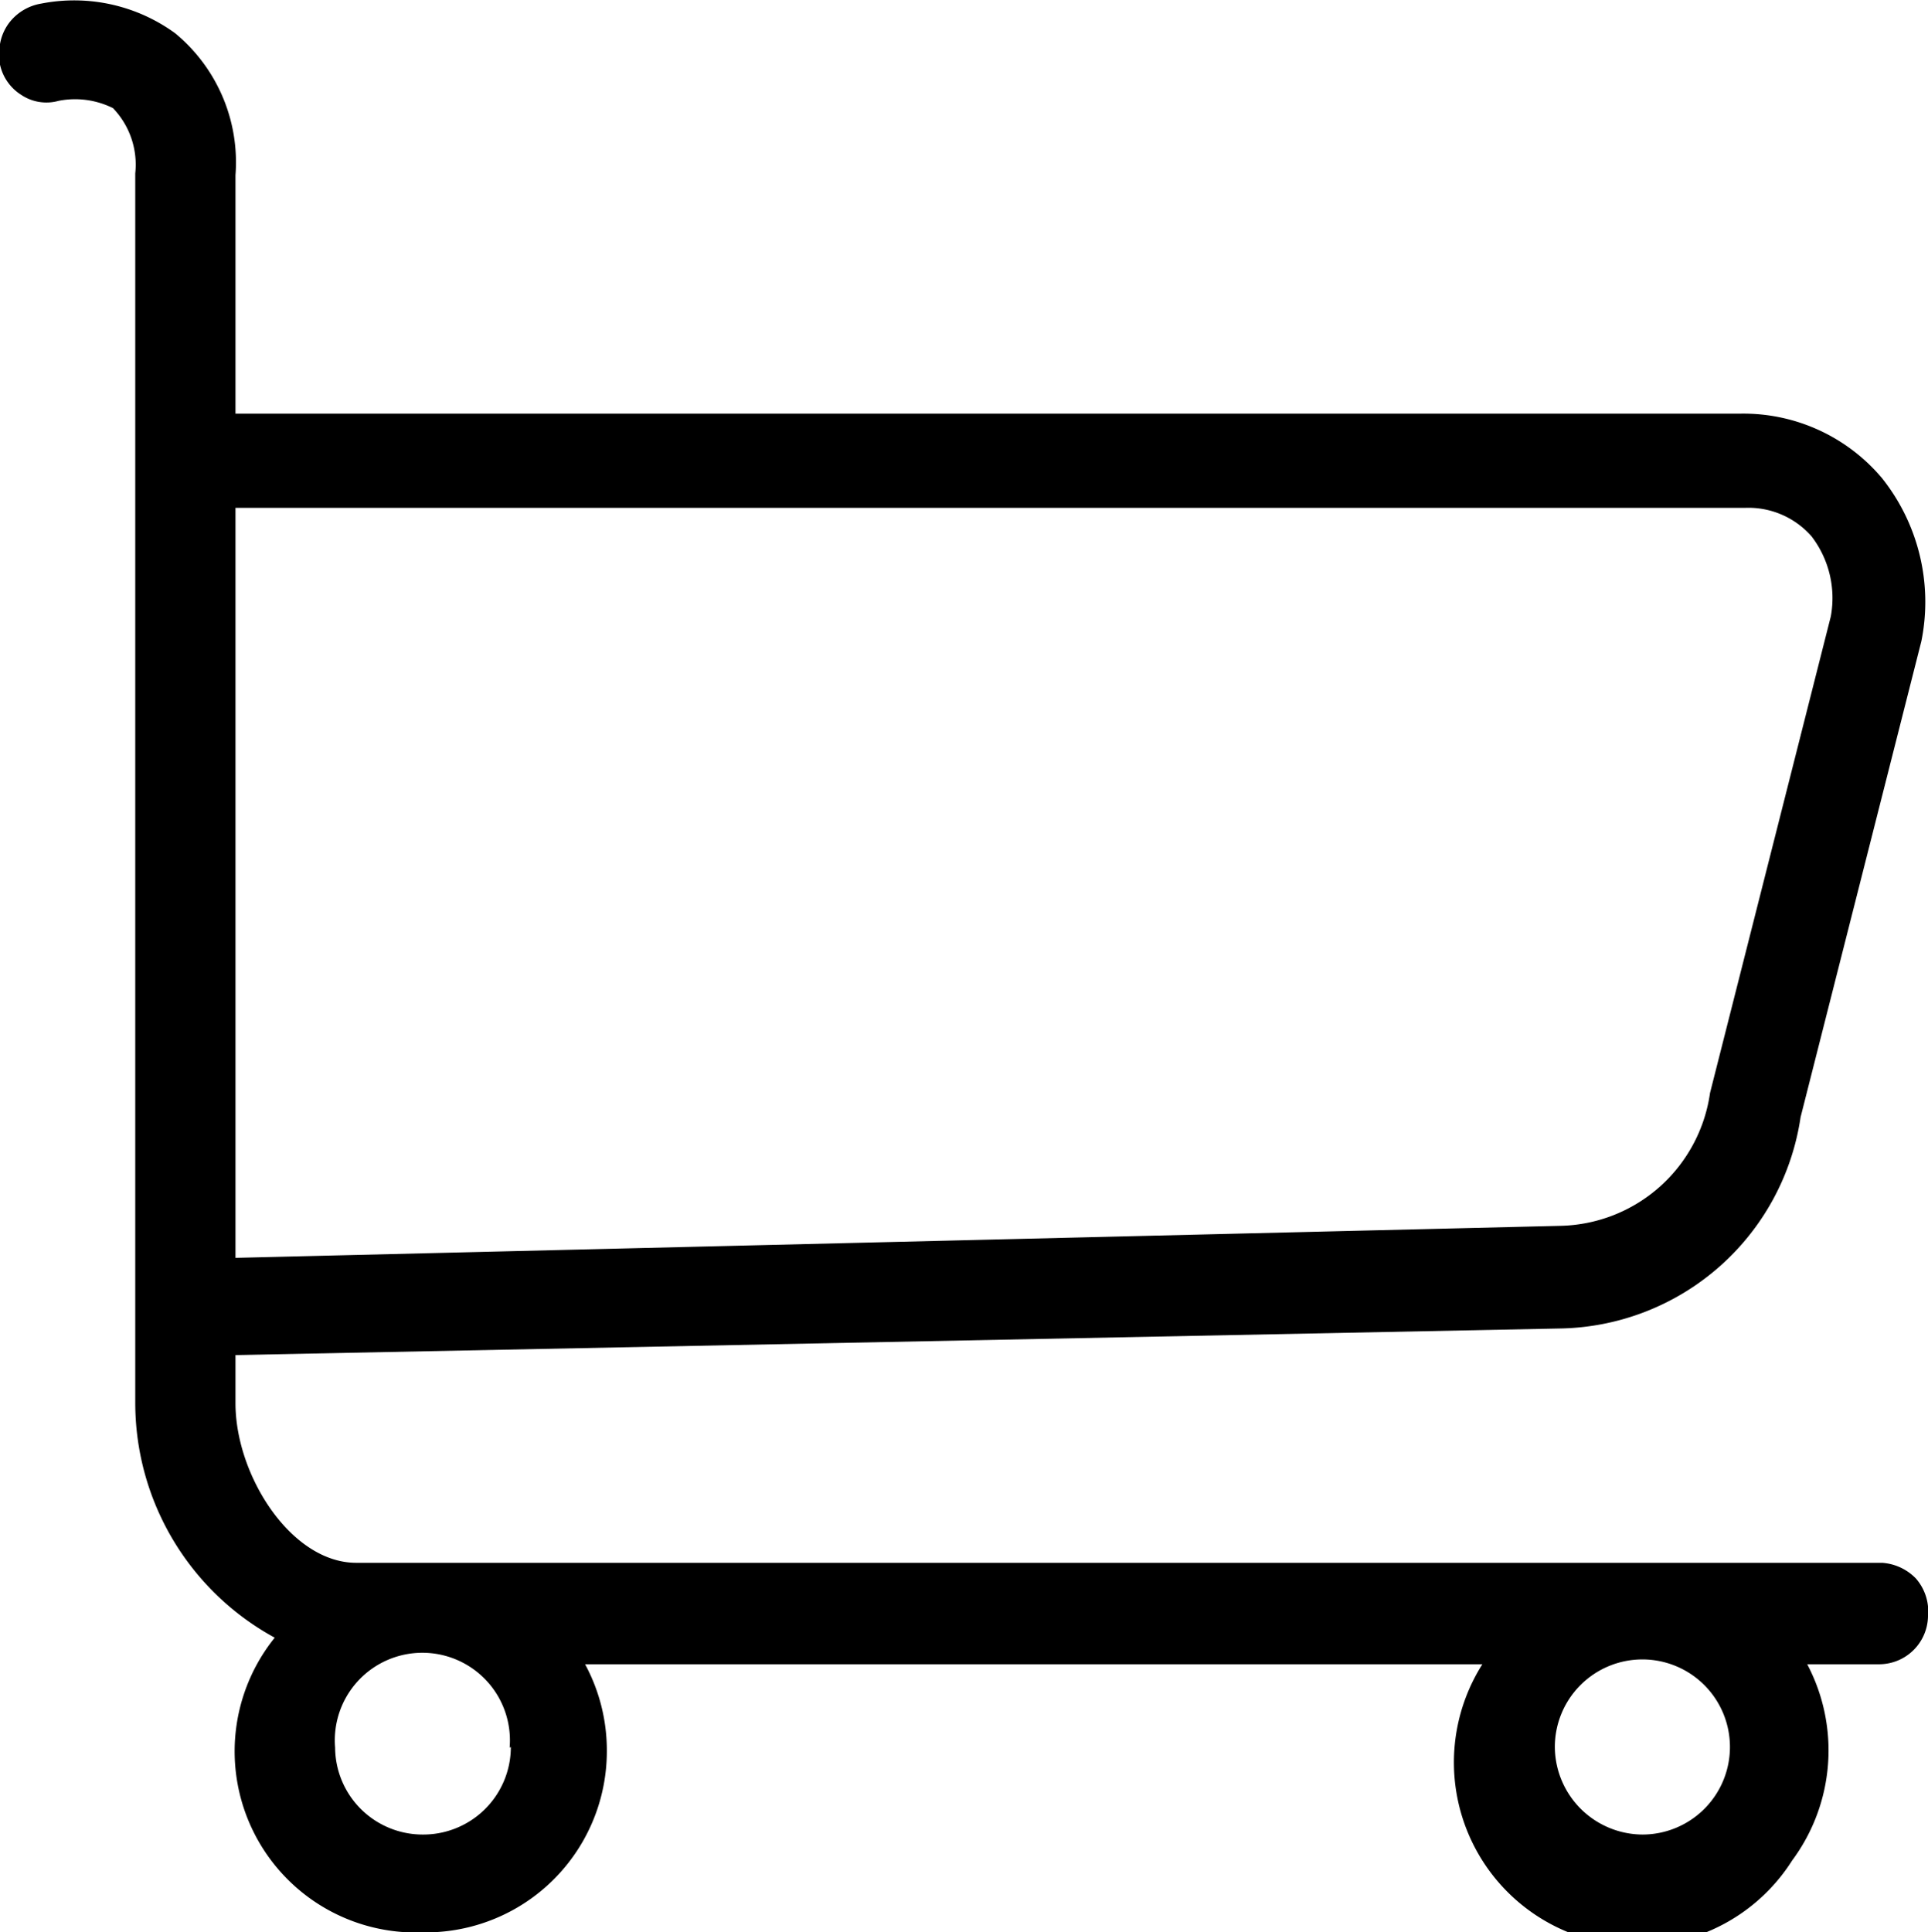 <svg id="Livello_1" data-name="Livello 1" xmlns="http://www.w3.org/2000/svg" viewBox="0 0 31.93 32"><path d="M31.73,26.14a.86.86,0,0,0-.56-.26H5.9c-1.08,0-2-1.45-2-2.64v-.8L25.82,22a4.1,4.1,0,0,0,4-3.5l2-7.88a3.29,3.29,0,0,0-.65-2.7,3,3,0,0,0-2.35-1.07H3.9V2.9a2.77,2.77,0,0,0-1-2.35A2.84,2.84,0,0,0,.68.06.84.84,0,0,0,.15.38.81.81,0,0,0,0,1v.07a.79.79,0,0,0,.35.5.75.75,0,0,0,.62.1,1.41,1.41,0,0,1,.9.12,1.35,1.35,0,0,1,.37,1.08V23.24a4.43,4.43,0,0,0,2.31,3.88A3,3,0,0,0,7,32H7a3,3,0,0,0,3.05-3,3,3,0,0,0-.36-1.44H24.55a3,3,0,0,0,5.13,3.25,3.06,3.06,0,0,0,.25-3.25h1.2a.81.81,0,0,0,.8-.79A.83.83,0,0,0,31.73,26.14ZM8.46,28.93A1.45,1.45,0,0,1,7,30.38H7a1.45,1.45,0,0,1-1.45-1.44,1.45,1.45,0,1,1,2.89,0ZM27.2,30.38a1.46,1.46,0,0,1-1.45-1.44,1.45,1.45,0,1,1,1.45,1.44ZM3.9,20.83V8.41h25A1.39,1.39,0,0,1,30,8.88a1.68,1.68,0,0,1,.32,1.33l-2,7.89a2.56,2.56,0,0,1-2.49,2.2Z" transform="translate(0 0)"/></svg>